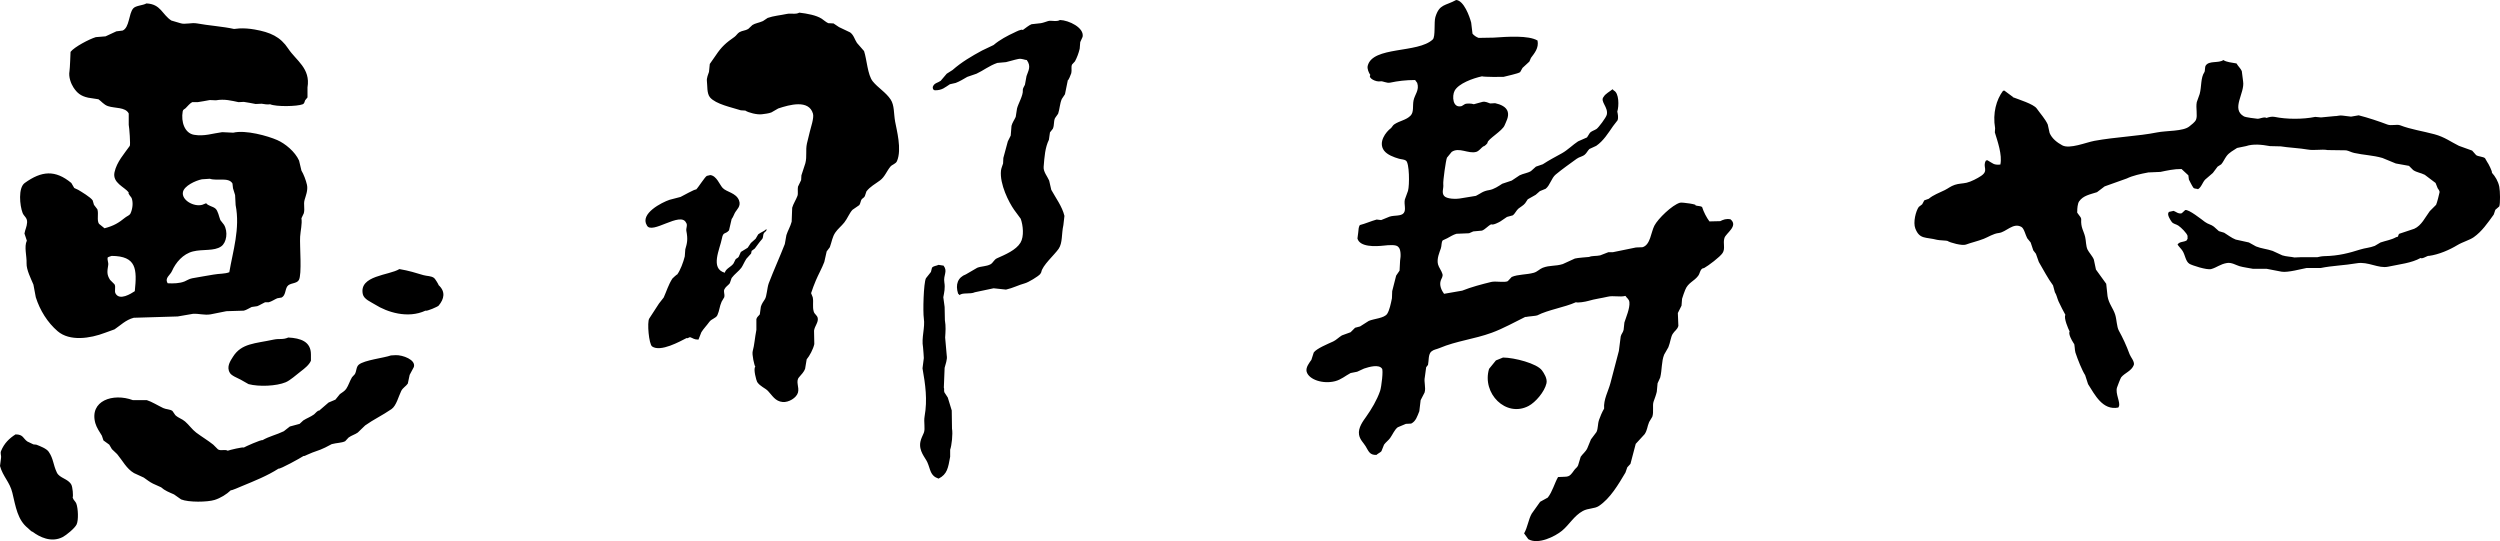 <svg viewBox="0 0 1129.502 244.478" xmlns="http://www.w3.org/2000/svg" id="logo">
  <defs>
    <style>
      .cls-1 {
        fill-rule: evenodd;
      }
    </style>
  </defs>
  <path d="M781.84,99.083c-1.97-.381-3.241.149-4.639.833,0,0-4.635.136-4.877.119-1.274-1.717-2.585-4.169-3.331-6.542-.873-.519-2.094-.363-3.093-.714,1.55-.357-5.912-1.481-6.899-1.19-3.553,1.052-9.902,7.215-11.538,10.348-1.582,3.03-1.773,8.685-5.353,9.754-.991.04-1.982.079-2.974.119-3.489.714-6.978,1.427-10.467,2.141h-2.022c-1.229.476-2.458.952-3.687,1.427-1.832.406-3.58.098-4.996.714,0,0-5.492.417-6.423.714-1.824.833-3.648,1.665-5.472,2.498-3.287,1.048-5.841.447-9.04,1.665-1.418.54-2.411,1.795-4.044,2.26-3.264.928-7.126.66-9.992,1.903-.595.634-1.189,1.269-1.784,1.903-1.503.748-5.434-.144-7.494.357-4.277,1.04-9.05,2.305-13.084,3.925-2.736.476-5.472.952-8.207,1.427-1.044-1.412-2.323-3.827-1.427-6.185.281-.739,1.009-1.7.714-2.736-.443-1.554-1.67-3-2.022-4.401-.64-2.547.708-5.485,1.308-7.256.39-1.151.155-2.711.833-3.568.674-.317,1.348-.634,2.022-.952,1.252-.663,2.676-1.593,4.163-2.022,1.903-.079,3.806-.159,5.709-.238.634-.278,1.269-.555,1.903-.833l3.925-.357c1.423-.509,2.686-2.14,4.163-2.855.851.529,3.601-.968,4.163-1.308.991-.674,1.982-1.348,2.974-2.022.872-.238,1.745-.476,2.617-.714,1.091-.799,1.598-2.273,2.617-3.093.994-.799,2.198-1.38,2.974-2.379.396-.595.793-1.189,1.189-1.784,1.189-.674,2.379-1.348,3.568-2.022.634-.555,1.269-1.11,1.903-1.665.872-.357,1.745-.714,2.617-1.071,1.973-1.561,2.598-4.833,4.52-6.423,3.147-2.603,6.293-4.788,9.516-7.137,1.209-.882,2.526-.906,3.687-1.903.821-.704,1.251-1.76,2.022-2.498,1.031-.476,2.062-.952,3.093-1.427,3.268-2.248,5.338-5.652,7.613-8.921.674-.872,1.348-1.745,2.022-2.617.454-1.201.135-2.815-.119-3.925.808-2.581.801-8.401-1.546-9.516l-.595-.595c-1.216,1.03-3.273,2.047-4.044,3.449-1.768,2.024,2.277,4.726,1.427,8.088-.331,1.311-3.729,5.811-4.639,6.423-1.067.718-2.342.891-3.093,1.903-.396.634-.793,1.269-1.189,1.903-1.348.595-2.696,1.19-4.044,1.784-2.207,1.417-4.748,3.961-7.256,5.353-3.273,1.817-5.636,3.017-8.683,4.996-1.031.357-2.062.714-3.093,1.07-.753.674-1.507,1.348-2.26,2.022-1.588.948-3.357,1.039-5.115,1.903-1.189.793-2.379,1.586-3.568,2.379-1.427.476-2.855.952-4.282,1.427-1.58,1.037-3.812,2.536-5.828,2.855-3.062.485-3.766,1.49-6.066,2.617-2.181.357-4.361.714-6.542,1.07-2.53.51-6.72.349-7.85-1.07-1.204-1.511-.124-3.369-.357-5.234-.172-1.379,1.174-10.938,1.665-12.014.714-.872,1.427-1.745,2.141-2.617,3.323-2.278,7.525.99,11.062,0,1.281-.359,2.188-1.765,3.212-2.498.301.219,2.082-1.403,1.903-1.665.133-1.619,6.753-5.335,7.732-7.851.598-1.537,2.03-3.788,1.427-6.066-.605-2.288-3.259-3.391-5.709-3.925-.753.04-1.507.079-2.26.119-.846-.256-2.073-1.006-3.449-.714-1.308.357-2.617.714-3.925,1.07-1.004-.391-3.226-.4-3.925-.119-.515.317-1.031.634-1.546.952-4.177,1.148-4.411-4.635-3.212-6.899,1.743-3.29,8.252-5.664,12.37-6.542.979.33,9.498.312,9.754.238,1.338-.389,6.533-1.435,7.494-2.141.357-.634.714-1.269,1.07-1.903,1.031-.952,2.062-1.903,3.093-2.855.238-.555.476-1.11.714-1.665,1.563-2.116,3.657-4.468,2.974-7.851-4.089-2.408-13.474-1.744-19.864-1.308-2.26.04-4.52.079-6.78.119-1.048-.393-2.073-1.094-2.736-1.903-.198-1.665-.396-3.331-.595-4.996-.748-2.854-3.296-9.947-6.78-10.229-4.916,2.714-7.581,1.737-9.397,7.732-.7,2.311.117,8.875-1.189,10.111-6.706,6.34-27.16,2.946-29.38,11.895-.343,1.379.511,3.208,1.189,4.163-1.161,1.362,2.515,3.253,4.52,2.855,1.133-.225,2.788.929,4.401.595,3.565-.739,6.947-1.18,11.3-1.189.317.436.634.872.952,1.308,1.083,3.271-1.137,5.267-1.665,7.969-.481,2.458.232,5.169-1.308,6.78-2.006,2.098-4.951,2.297-7.494,4.044-.538.37-1.067,1.398-1.427,1.665-2.247,1.663-5.872,6.347-3.093,10.111,1.393,1.886,4.483,3.047,6.78,3.687,1.116.312,2.277.27,3.093.833,1.609.964,1.688,11.102.952,13.679-.476,1.308-.952,2.617-1.427,3.925-.469,2.239.67,4.504-.476,6.066-1.143,1.557-4.274.953-6.423,1.665-1.269.515-2.538,1.031-3.806,1.546-.674-.079-1.348-.159-2.022-.238-2.462.667-5.218,1.902-7.613,2.498-.563.907-.577,1.883-.714,3.331l-.357,2.736c1.063,3.907,8.002,3.638,11.895,3.212,2.137-.234,5.717-.573,6.542.595,1.179.894,1.241,4.097.833,6.185-.079,1.507-.159,3.013-.238,4.52-.515.753-1.031,1.507-1.546,2.26l-1.784,7.018c-.04,1.07-.079,2.141-.119,3.212-.484,2.407-1.105,5.413-2.141,7.018-1.298,2.013-6.017,2.203-8.326,3.212l-3.925,2.498c-.753.198-1.507.396-2.26.595-.674.674-1.348,1.348-2.022,2.022-1.308.476-2.617.952-3.925,1.427-1.367.83-2.637,2.143-3.925,2.736-2.488,1.144-7.573,3.217-8.802,4.996-.357,1.11-.714,2.22-1.07,3.331-.807,1.136-2.685,3.423-2.141,5.353,1.017,3.606,7.419,5.675,12.846,4.282,2.763-.709,4.717-2.48,7.018-3.687l2.974-.595c1.031-.476,2.062-.952,3.093-1.427,2.313-.777,6.653-2.015,8.088,0,.701.538-.218,8.331-.833,10.111-1.438,4.161-3.881,8.232-6.304,11.657-1.309,1.85-3.736,4.982-3.212,8.088.392,2.323,1.983,3.607,2.974,5.234,1.356,2.227,1.772,4.03,4.877,3.925.695-.638,1.785-1.105,2.26-1.665.396-.991.793-1.982,1.189-2.974.726-1.026,1.988-1.948,2.736-2.974,1.093-1.499,1.993-3.786,3.449-4.877l3.687-1.546c.793-.04,1.586-.079,2.379-.119,2.145-1.042,2.774-3.354,3.687-5.591.198-1.665.396-3.331.595-4.996l1.784-3.45c.69-2.309-.406-4.675.119-7.018.198-1.467.396-2.934.595-4.401.278-.357.555-.714.833-1.071.416-1.827.037-4.843,1.546-6.066,1.122-.91,2.157-.902,3.687-1.546,7.683-3.238,15.531-3.976,23.552-6.899,5.204-1.897,10.509-4.898,15.106-7.137h.357c.745-.219,4.647-.473,5.115-.714,4.933-2.534,12.24-3.607,17.485-5.947.702.393,4.338-.215,5.591-.595,2.764-.838,6.23-1.286,8.802-1.903,2.465-.592,5.476.297,7.969-.357.596,1.013,1.627,1.378,1.784,2.855.289,2.727-1.588,6.988-2.26,9.159-.119,1.11-.238,2.22-.357,3.331-.29,1.283-1.022,1.769-1.308,2.974-.278,2.181-.555,4.361-.833,6.542-1.214,4.767-2.379,9.051-3.806,14.512-.966,3.694-3.198,7.458-2.855,11.538-.887,1.45-1.836,3.763-2.26,4.996-.731,2.122-.385,3.847-1.189,5.591l-2.498,3.331c-.555,1.348-1.11,2.696-1.665,4.044-.684,1.486-2.112,2.55-2.974,3.806-.396,1.308-.793,2.617-1.19,3.925-.371.898-1.171,1.319-1.665,2.022-2.595,3.691-2.485,2.898-7.375,3.212-1.59,2.779-2.547,6.627-4.639,9.278-1.15.634-2.3,1.269-3.449,1.903-1.269,1.784-2.538,3.568-3.806,5.353-1.51,2.626-1.858,6.192-3.449,8.921.634.872,1.269,1.745,1.903,2.617,4.423,2.621,12.137-1.249,15.225-3.806,3.33-2.758,5.41-6.742,9.397-8.921,2.457-1.343,5.31-.961,7.256-2.26,5.165-3.449,8.797-9.707,12.014-15.106.278-.793.555-1.586.833-2.379.476-.515.952-1.031,1.427-1.546.793-3.013,1.586-6.027,2.379-9.04,1.348-1.467,2.696-2.934,4.044-4.401,1.26-1.949,1.083-3.26,2.022-5.472.476-.793.952-1.586,1.427-2.379.752-2.166-.052-5.116.595-6.899.457-1.258,1.114-2.976,1.427-4.401.119-1.269.238-2.538.357-3.806.396-.872.793-1.745,1.19-2.617.864-3.438.515-7.204,1.784-10.348.634-1.11,1.269-2.22,1.903-3.331.875-2.175,1.102-4.631,1.903-5.947.951-1.561,2.093-1.899,2.617-3.687-.079-1.943-.159-3.886-.238-5.828.555-1.11,1.11-2.22,1.665-3.331.079-1.031.159-2.062.238-3.093.42-1.423.984-2.913,1.427-4.044,1.27-3.239,3.999-3.859,5.828-6.304.912-1.219.726-2.464,1.903-3.331.278-.079.555-.159.833-.238,1.814-.985,7.183-5.001,8.326-6.78,1.335-2.077.073-4.306.833-6.78.677-2.207,6.415-5.389,2.736-8.445ZM51.742,148.803c2.651-1.76,5.043-4.281,8.683-5.234,6.621-.198,13.244-.396,19.864-.595,2.3-.396,4.599-.793,6.899-1.189,2.717-.167,5.136.718,7.969.238,2.379-.476,4.758-.952,7.137-1.427,2.617-.079,5.234-.159,7.851-.238,1.306-.312,2.518-1.207,3.568-1.665.833-.119,1.665-.238,2.498-.357,1.13-.417,2.256-1.194,3.568-1.784h1.665c1.285-.335,2.698-1.325,3.806-1.784.674-.119,1.348-.238,2.022-.357,1.807-1.021,1.496-3.467,2.498-4.996,1.109-1.691,4.186-1.11,5.234-2.855,1.502-2.502.344-15.546.595-19.626.169-2.743.983-5.766.595-8.326.357-.753.714-1.507,1.07-2.26.557-2.258-.232-3.914.357-6.066.41-1.5,1.622-4.321,1.07-6.78-.465-2.075-1.518-4.828-2.498-6.423-.357-1.507-.714-3.013-1.071-4.52-1.818-4.041-6.259-7.697-9.873-9.278-4.254-1.862-14.215-4.676-19.864-3.331-1.665-.079-3.331-.159-4.996-.238-4.313.552-8.092,1.985-12.727,1.189-4.222-.725-5.955-5.844-5.115-10.586.16-.905.779-.923,1.308-1.427.94-.898,1.788-2.097,2.974-2.736h2.498c1.816-.331,3.551-.533,5.472-.952.912.04,1.824.079,2.736.119,3.97-.685,7.054.171,10.229.833.793-.04,1.586-.079,2.379-.119,1.287.131,3.87.694,5.353.952.912-.04,1.824-.079,2.736-.119,1.105.184,2.67.464,3.806.238,2.707,1.181,12.237,1.01,14.749,0,.793-.374.711-.975,1.07-1.784.357-.436.714-.872,1.071-1.308v-4.52c1.461-8.621-5.202-12.189-8.683-17.485-3.558-5.414-8.111-7.437-15.225-8.683-2.304-.404-4.762-.599-6.899-.476-.793.079-1.586.159-2.379.238-4.79-1.091-11.875-1.588-16.653-2.498-2.624-.5-5.564.621-7.613-.119-1.348-.397-2.696-.793-4.044-1.19-4.166-2.637-4.733-7.487-11.3-7.732-1.554.939-4.788.907-5.947,2.26-2.078,2.425-1.646,8.6-4.758,9.992-.952.119-1.903.238-2.855.357-1.626.753-3.251,1.507-4.877,2.26-1.467.119-2.934.238-4.401.357-3.002.911-9.714,4.437-11.419,6.661,0,0-.276,7.652-.476,8.683-.511,2.637.696,5.714,1.784,7.375,1.622,2.475,3.263,3.903,6.661,4.639,1.546.238,3.093.476,4.639.714,1.306.887,2.428,2.469,4.282,3.093,3.193,1.074,7.887.355,9.397,3.331v5.115c.281,1.302.838,9,.476,9.516-2.404,3.422-5.897,7.242-6.899,11.895-1.048,4.865,4.499,6.606,6.423,9.159-.555.403,1.174,2.142,1.308,2.498.838,2.227.357,5.083-.476,6.899-.458,1-1.568,1.244-2.379,1.903-2.964,2.407-5.164,3.776-9.397,4.877-.833-.674-1.665-1.348-2.498-2.022-1.053-1.603-.072-4.429-.714-6.542-.515-.674-1.031-1.348-1.546-2.022-.198-.674-.396-1.348-.595-2.022-.919-1.411-5.177-3.944-6.542-4.758-.595-.278-1.189-.555-1.784-.833-.436-.753-.872-1.507-1.308-2.26-7.259-6.004-13.389-5.527-21.054,0-3.026,2.182-2.252,10.218-.952,13.56.589,1.515,2.159,2.087,2.022,4.282-.125,2.013-.901,3.198-1.189,4.996.357,1.07.714,2.141,1.07,3.212-1.307,2.767.017,6.955-.119,10.229-.122,2.929,2.06,7.132,3.093,9.635.357,1.903.714,3.806,1.07,5.709,1.865,5.915,5.307,11.431,9.873,15.344,5.453,4.675,14.661,3.305,21.411.714l4.282-1.546ZM77.673,122.516c1.712-3.924,5.021-7.805,9.516-8.921,4.489-1.115,9.534-.036,12.727-2.26,2.49-1.734,3.162-6.618,1.308-9.754-.555-.714-1.11-1.427-1.665-2.141-.645-1.586-1.036-4.213-2.26-5.234-1.212-1.012-3.186-1.134-4.163-2.379-.595.238-1.189.476-1.784.714-3.778,1.023-9.468-2.143-8.683-5.828.579-2.718,5.556-5.103,8.564-5.709,1.189-.079,2.379-.159,3.568-.238,3.331,1.101,8.543-.837,10.229,2.141.079.714.159,1.427.238,2.141.317,1.031.634,2.062.952,3.093.079,1.507.159,3.013.238,4.52,2.089,10.622-1.241,20.769-2.855,30.332-2.051.801-4.541.591-7.137,1.07-2.99.552-6.199,1.003-9.635,1.665-1.477.285-2.32.972-3.449,1.427-2.247.906-5.008.958-7.613.833-1.502-2.406,1.099-3.63,1.903-5.472ZM48.649,116.33c.525-.362,1.076-.423,1.784-.714,11.225.084,11.516,5.885,10.467,15.939-1.737,1.133-6.817,4.389-8.683,1.07-.67-1.191.22-2.906-.476-4.163-.674-.674-1.348-1.348-2.022-2.022-1.538-2.388-1.285-3.797-.833-6.661.201-1.277-.488-2.093-.238-3.449ZM402.398,44.962c-2.092-3.198-5.795-5.356-8.088-8.207-2.35-2.921-2.672-9.928-3.925-13.679-1.071-1.229-2.141-2.458-3.212-3.687-1.091-1.627-1.403-3.518-3.093-4.758-1.665-.793-3.331-1.586-4.996-2.379-.833-.555-1.665-1.11-2.498-1.665-.793-.04-1.586-.079-2.379-.119-1.094-.484-2.047-1.431-2.974-2.022-2.453-1.565-6.478-2.31-10.111-2.736-1.619.93-3.717.163-5.709.595-2.806.607-5.897.845-8.564,1.784-.714.476-1.427.952-2.141,1.427-1.714.776-3.604,1-4.758,1.784-.634.595-1.269,1.19-1.903,1.784-1.277.781-2.637.696-3.925,1.427-.941.534-1.438,1.568-2.26,2.141-3.784,2.637-5.836,4.4-8.445,8.326l-2.736,3.925c-.119,1.19-.238,2.379-.357,3.568-.343.89-1.103,2.906-.952,4.044.28,2.107-.105,5.713,1.427,7.494,2.65,3.08,9.699,4.471,13.917,5.828.674.04,1.348.079,2.022.119,1.308.921,5.346,1.961,7.494,1.665,1.292-.178,3.018-.326,4.282-.833l3.093-1.784c5.079-1.693,13.861-4.154,15.701,2.379.544,1.931-1.058,6.395-1.427,8.088-.419,1.918-.979,3.827-1.308,5.353-.681,3.158.096,5.784-.714,8.921l-1.784,5.472c-.04.714-.079,1.427-.119,2.141-.476.991-.952,1.982-1.427,2.974-.268,1.239.148,3.112-.238,4.163-.622,1.693-1.925,3.678-2.379,5.353-.079,2.101-.159,4.203-.238,6.304-.588,2.236-1.725,3.991-2.379,6.066-.238,1.348-.476,2.696-.714,4.044-2.356,6.052-4.974,11.731-7.256,17.723-.762,2.001-.865,5.958-1.784,7.256-.528.746-1.47,2.164-1.784,3.331-.159,1.15-.317,2.3-.476,3.449-.512.71-1.285,1.149-1.546,2.141v4.877c-.7,3.53-.888,6.913-1.665,9.635-.405,1.419.723,6.491,1.19,7.018-1.05.885.511,6.418.833,6.899,1.344,2.015,3.573,2.694,4.877,4.044,1.944,2.014,3.224,4.687,6.661,4.996,2.679.24,6.237-1.858,6.899-4.282.677-2.48-1.168-5.027.476-6.899,1.036-1.179,2.281-2.5,2.736-3.806.238-1.427.476-2.855.714-4.282,1.326-1.576,2.964-4.637,3.449-6.899-.04-2.022-.079-4.044-.119-6.066.276-2.087,2.054-3.775,1.665-5.709-.251-1.247-1.425-1.676-1.784-2.855-.707-2.32-.005-4.303-.476-6.542-.238-.595-.476-1.19-.714-1.784v-.119c.579-1.825,1.37-3.862,2.141-5.709,1.006-2.41,2.824-5.679,3.806-8.326.357-1.586.714-3.172,1.071-4.758.476-.634.952-1.269,1.427-1.903.933-2.596,1.11-4.641,2.498-6.661,1.124-1.636,2.735-2.873,4.044-4.52,1.444-1.816,2.27-4.195,3.687-5.709l3.093-2.141c.543-.75.604-2.017,1.07-2.617.325-.419,1.119-.743,1.427-1.427.238-.714.476-1.427.714-2.141,1.751-2.25,3.878-3.259,6.185-4.996,2.132-1.604,2.934-4.125,4.639-6.185.818-.989,2.415-1.211,2.974-2.498,2.302-5.301-.194-14.243-.833-17.842-.665-3.755-.287-7.339-2.022-9.992ZM478.881,9.04c-1.548.952-3.924.047-5.353.476-.965.289-2.021.73-3.212.952-1.427.159-2.855.317-4.282.476-1.159.465-2.822,1.826-3.925,2.617-.531-.594-3.215.853-3.687,1.071-3.25,1.496-6.758,3.353-9.516,5.709l-5.234,2.498c-4.618,2.507-9.161,5.138-13.322,8.802-.872.555-1.745,1.11-2.617,1.665-.912,1.071-1.824,2.141-2.736,3.212-1.229.889-2.849.968-3.449,2.498-.225.302-.1.714,0,1.308.238.159.476.317.714.476,3.491.043,4.681-1.357,6.899-2.736.872-.198,1.745-.396,2.617-.595,1.787-.673,3.585-1.776,5.234-2.736,1.388-.476,2.775-.952,4.163-1.427,3.006-1.382,5.761-3.618,9.397-4.877,1.308-.119,2.617-.238,3.925-.357,1.825-.4,3.514-1.011,5.591-1.427,1.638-.328,2.964.525,3.806.476,2.105,2.886.689,4.817-.119,7.256-.238,1.308-.476,2.617-.714,3.925-.236.631-1.036,1.54-.952,2.498.201,2.285-2.101,6.075-2.617,8.207-.198,1.269-.396,2.538-.595,3.806-.521,1.218-1.56,2.625-1.903,4.044-.119,1.467-.238,2.934-.357,4.401-.436.872-.872,1.745-1.308,2.617-.674,2.498-1.348,4.996-2.022,7.494-.04.833-.079,1.665-.119,2.498-.299.995-.842,2.165-.952,3.212-.642,6.145,3.583,14.376,5.947,17.723.991,1.348,1.982,2.696,2.974,4.044,1.041,2.89,1.612,7.969-.119,10.824-2.013,3.323-6.806,5.34-10.586,7.018-1.404.623-1.786,2.12-2.974,2.736-1.911.991-4.058.819-5.947,1.546-1.705.991-3.41,1.982-5.115,2.974-3.71,1.381-4.855,4.624-3.568,8.683.238.238.476.476.714.714,1.145-1.284,4.832-.303,6.899-1.308,2.815-.595,5.63-1.189,8.445-1.784,1.863.198,3.727.396,5.591.595,3.12-.685,5.688-2.082,8.564-2.855,1.572-.423,5.948-3.066,6.899-4.163.159-.278.317-.555.476-.833.412-2.992,6.002-7.882,7.851-10.586,1.848-2.703,1.239-6.714,2.141-10.705.159-1.388.317-2.775.476-4.163-1.032-4.268-3.927-8.096-5.947-11.776-.317-1.388-.634-2.775-.952-4.163-.773-1.833-2.672-3.99-2.498-6.185.369-4.657.654-8.721,2.379-12.252.159-1.11.317-2.22.476-3.331.436-.555.872-1.11,1.308-1.665.737-1.747.264-3.1.952-4.758.476-.674.952-1.348,1.427-2.022.734-2.118.716-4.44,1.665-6.661.476-.714.952-1.427,1.427-2.141.436-2.141.872-4.282,1.308-6.423.128.546,1.433-2.614,1.546-3.093.342-1.437-.19-2.83.357-3.925.436-.476.872-.952,1.308-1.427.94-1.756,1.652-3.661,2.141-5.709.079-.991.159-1.982.238-2.974.357-.793.714-1.586,1.071-2.379.849-4.145-6.299-7.522-10.229-7.613ZM1129.166,84.334c-.487-2.442-1.787-4.586-3.331-6.304.332-.368-1.636-4.282-2.141-4.877-.317-.555-.634-1.11-.952-1.665-.8-.747-3.186-.741-4.044-1.427-.595-.674-1.189-1.348-1.784-2.022l-5.947-2.141c-3.568-1.735-6.468-3.999-11.062-5.234-5.38-1.446-10.85-2.235-15.463-4.044-1.545-.606-4.033.338-5.828-.357-3.482-1.347-8.946-3.165-12.965-4.163-1.15.198-2.3.396-3.449.595-1.308-.159-2.617-.317-3.925-.476-1.125-.217-2.628.332-3.449.238l-6.185.595c-.872-.079-1.745-.159-2.617-.238-5.616,1.152-13.072,1.099-18.318,0-1.326-.278-2.869.154-3.687.476-1.081-.684-3.139.486-4.163.357-.787-.099-5.167-.565-6.066-1.07-5.943-3.346.52-10.493-.357-15.82-.198-1.546-.396-3.093-.595-4.639-.487-1.167-1.718-2.252-2.379-3.449-2.21-.43-4.503-.554-5.947-1.546-2.166,1.567-6.442.137-7.969,2.498-.477.737-.222,2.427-.595,2.974-1.758,2.579-1.217,6.493-2.141,9.873-.436,1.229-.872,2.458-1.308,3.687-.523,2.622.472,6.116-.357,7.969-.502,1.122-2.063,2.214-2.974,2.974-2.775,2.317-10.333,1.867-14.63,2.736-8.423,1.702-18.67,2.036-28.31,3.806-3.727.684-11.185,3.833-14.511,2.022-2.261-1.231-4.648-3.031-5.709-5.591-.278-1.269-.555-2.538-.833-3.806-1.143-2.53-3.28-4.828-4.996-7.256-1.414-2.002-8.172-4.069-10.824-5.115.259-.063-.013-.182-.119-.238-1.229-.912-2.458-1.824-3.687-2.736-.198.04-.396.079-.595.119-2.978,3.975-4.749,10.045-3.568,16.891-.04.634-.079,1.269-.119,1.903,1.214,4.006,3.406,10.088,2.498,14.512-3.061.317-3.415-.599-5.591-1.784-.406-.278-.421-.146-.952,0-1.705,2.855,1.456,4.453-2.141,6.899-1.657,1.127-4.631,2.662-6.542,3.093-1.894.427-3.522.339-5.353.952-1.922.642-2.873,1.559-4.52,2.379-2.703,1.345-5.113,2.128-7.256,3.925-.674.238-1.348.476-2.022.714l-.952,1.784c-.515.396-1.031.793-1.546,1.19-1.31,1.804-2.65,6.935-1.546,9.754,1.948,4.971,4.591,3.762,9.873,5.115.853.218,4.417.319,4.639.476,1.112.787,6.657,2.294,8.326,1.665,2.315-.871,5.193-1.49,8.088-2.617,1.959-.762,4.337-2.359,6.78-2.617,3.276-.346,6.511-4.882,10.23-2.736,1.217.703,1.825,3.683,2.617,5.115.516.634,1.031,1.269,1.546,1.903.396,1.189.793,2.379,1.189,3.568l1.189,1.546c.436,1.229.872,2.458,1.308,3.687,2.171,3.646,3.986,7.315,6.423,10.586.278,1.031.555,2.062.833,3.093.802,1.201.998,2.653,1.665,4.163.908,2.055,2.3,4.583,3.093,6.066-.864,1.35,1.306,6.358,1.903,7.494-.691,1.113,1.091,4.211,1.546,4.877.119.198.238.396.357.595.414-.023.366,2.99.714,4.044,1.063,3.223,2.986,8.057,4.401,10.229.436,1.348.872,2.696,1.308,4.044,3.025,4.709,6.557,12.027,13.679,10.586.079-.159.159-.317.238-.476.849-1.718-1.701-5.87-.833-8.564.158-.49,1.559-4.219,1.903-4.639,1.654-2.017,4.639-2.777,5.709-5.591.377-1.557-1.43-3.484-1.903-4.758-1.591-4.281-3.064-7.398-4.877-10.705-.982-1.791-.942-4.966-1.665-7.256-.906-2.869-2.921-4.981-3.449-8.326-.198-1.863-.397-3.727-.595-5.591-1.546-2.141-3.093-4.282-4.639-6.423-.317-1.507-.634-3.013-.952-4.52-.538-1.45-2.257-3.258-2.855-4.52-.757-1.598-.662-4.012-1.071-5.709-.691-2.872-2.014-4.165-1.784-7.969.075-1.247-2.314-2.84-1.784-3.568-.049-1.155.162-3.557.833-4.52,1.866-2.68,4.992-3.151,8.088-4.163,1.15-.872,2.3-1.745,3.449-2.617,3.331-1.19,6.661-2.379,9.992-3.568,2.725-1.317,6.281-2.09,9.754-2.736,1.824-.079,3.648-.159,5.472-.238,2.858-.594,6.128-1.349,9.516-1.308,1.031.952,2.062,1.903,3.093,2.855.079.634.159,1.269.238,1.903.259.543,1.446,2.911,2.022,3.687.45.607,1.955.373,2.022.714,1.592-.834,2.101-3.168,3.331-4.401,1.15-.991,2.3-1.982,3.449-2.974.714-.952,1.427-1.903,2.141-2.855.555-.357,1.11-.714,1.665-1.07.966-1.134,1.462-2.44,2.379-3.687,1.195-1.626,3.045-2.534,4.758-3.687,1.348-.278,2.696-.555,4.044-.833,3.252-1.09,7.053-.689,10.824,0,1.625.04,3.251.079,4.877.119,3.109.535,8.861.826,12.133,1.427,2.982.549,6.25-.257,9.04.238,2.776.04,5.551.079,8.326.119,1.327.235,2.212.861,3.687,1.189,4.324.963,8.355,1.011,12.727,2.26,2.022.833,4.044,1.665,6.066,2.498,1.982.357,3.965.714,5.947,1.071.634.634,1.269,1.269,1.903,1.903,1.603,1.094,3.414,1.212,5.234,2.141.155.078,4.751,3.541,4.877,3.687.317.793.634,1.586.952,2.379.252.491.971,1.082.833,1.903-.143.85-1.115,4.633-1.546,5.591-.952.952-1.903,1.903-2.855,2.855-2.068,2.763-3.722,6.514-7.018,7.969-2.26.753-4.52,1.507-6.78,2.26-.38.267-.472,1.15-.595,1.308l-.833.238c-2.216,1.236-4.557,1.539-7.018,2.379-.872.515-1.745,1.031-2.617,1.546-2.352.903-4.18.883-6.661,1.665-4.8,1.513-9.563,2.851-16.177,2.974-1.079.02-2.278.276-3.093.476h-7.494c-.952.04-1.903.079-2.855.119-1.3-.328-3.757-.392-5.472-.952-1.467-.674-2.934-1.348-4.401-2.022-2.653-.898-5.071-1.03-7.494-2.022l-3.212-1.784c-1.982-.436-3.965-.872-5.947-1.308-1.859-.7-3.636-2.132-5.234-3.093-.793-.238-1.586-.476-2.379-.714-.753-.674-1.507-1.348-2.26-2.022-1.185-.97-2.584-1.064-4.044-2.141-1.312-.969-7.425-5.862-8.921-5.353-.515.476-1.031.952-1.546,1.427-1.461.487-2.717-.768-3.687-1.071-.714.159-1.427.317-2.141.476-.079.159-.159.317-.238.476-.488.976.941,3.241,1.546,4.044.715.948,1.968.982,2.974,1.665,1.328.902,3.843,3.422,4.163,4.639v1.427c-.26.245-.231.16-.357.595-1.37.897-3.288.44-4.163,1.903.665,1.021,1.679,1.932,2.26,2.855,1.258,1.999,1.328,4.683,3.093,5.828,1.025.665,7.885,2.935,9.873,2.379,2.568-.718,4.042-2.228,7.137-2.736,2.054-.337,4.058.97,5.591,1.427,1.814.542,4.502.852,6.066,1.189h6.185c2.26.436,4.52.872,6.78,1.308,2.809.493,8.953-1.252,11.3-1.665h6.423c5.143-1.062,10.589-1.157,16.296-2.141,5.113-.882,9.736,2.5,14.155,1.546,5.079-1.096,10.581-1.63,14.631-3.925.858.636,3.265-1.267,3.806-.952,4.446-.605,9.244-2.693,12.846-4.877,2.255-1.367,5.54-2.273,7.375-3.568,3.675-2.595,6.204-6.304,9.04-10.229.238-.714.476-1.427.714-2.141l1.784-1.546c.488-1.318.405-6.886,0-8.921ZM344.233,108.123c.778-.843.317-1.906.952-2.855.404-.605.859-.539,1.189-1.427-.04-.079-.079-.159-.119-.238h-.119c-.999.973-2.251,1.251-3.568,2.26-.396.674-.793,1.348-1.19,2.022-.714.634-1.427,1.269-2.141,1.903-.476.714-.952,1.427-1.427,2.141-1.031.634-2.062,1.269-3.093,1.903l-.952,2.141c-.33.622-1.019.695-1.427,1.189-.317.634-.634,1.269-.952,1.903-1.093,1.573-3.45,2.239-3.925,4.163-6.762-1.88-2.206-10.728-1.308-15.463.618-3.258,1.457-1.691,3.212-3.687.397-1.705.793-3.41,1.19-5.115.719-.935.84-1.611,1.427-2.736.809-1.549,2.952-3.018,1.903-5.709-1.338-3.43-5.617-3.723-7.375-5.591-1.427-1.516-2.721-5.495-5.591-5.828-.515.119-1.031.238-1.546.357-.845.362-3.831,5.191-4.877,6.185-.41-.366-6.242,3-7.018,3.331-1.665.436-3.331.872-4.996,1.308-3.382,1.134-13.505,6.225-10.229,11.538,2.134,4.428,15.247-6.491,17.723-1.19.825.984-.11,2.523.119,3.687.766,3.89.348,5.537-.476,8.326-.079,1.071-.159,2.141-.238,3.212-.641,2.574-2.014,6.319-3.449,8.207-.021-.264-2.141,1.784-2.141,1.784-1.855,2.891-2.591,5.615-3.925,8.564-.714.912-1.427,1.824-2.141,2.736-1.423,2.22-3.483,5.314-4.401,6.78-1.032,1.649-.151,11.59,1.308,12.608,3.822,2.666,12.665-2.336,15.582-3.806.506.325,1.218-.509,1.665-.357,1.274.434,1.678,1.062,3.687,1.07.436-1.11.872-2.22,1.308-3.331.975-1.595,2.43-3.036,3.568-4.639,1.055-1.485,3.032-1.644,3.687-3.093.956-2.112.924-3.891,1.903-6.066.396-.674.793-1.348,1.19-2.022.357-1.514-.514-2.511.119-3.687.661-1.228,1.612-1.596,2.379-2.617.278-.793.555-1.586.833-2.379,1.247-1.712,3.354-3.187,4.401-4.639.652-.903,1.368-2.682,2.26-4.044l2.141-2.379c.079-.396.159-.793.238-1.19.476-.357.952-.714,1.427-1.07,1.117-1.419,2.016-2.867,3.212-4.163ZM429.994,185.439c-.595-1.943-1.19-3.886-1.784-5.828l-1.546-2.379c-.313-1.027.096-1.278-.238-2.141.119-2.974.238-5.947.357-8.921.329-1.499,1.324-3.717.952-5.591-.238-2.696-.476-5.392-.714-8.088.172-2.661.368-4.98-.119-7.851-.04-1.982-.079-3.965-.119-5.947-.198-1.467-.396-2.934-.595-4.401.408-2.151.889-4.185.476-6.661-.576-3.449,1.668-4.915-.357-7.613-.753-.119-1.507-.238-2.26-.357-1.032.501-2.327.454-2.974,1.308-.159.634-.317,1.269-.476,1.903-.753.952-1.507,1.903-2.26,2.855-1.079,2.171-1.394,15.209-.952,18.08.646,4.193-1.159,8.766-.357,13.084.118.635.357,4.877.357,4.877-.198,1.546-.396,3.093-.595,4.639,1.301,7.295,2.276,14.208.952,21.648-.489,2.747.395,5.597-.357,7.494-.549,1.386-1.233,2.472-1.546,4.044-.829,4.155,2.182,7.152,3.093,9.159,1.575,3.472,1.196,6.157,5.115,7.494,3.959-1.98,4.328-4.932,5.234-9.873v-3.212c.681-1.792,1.279-7.157.833-9.516-.04-2.736-.079-5.472-.119-8.207ZM198.166,128.82c.152-.033-1.533-2.84-2.022-3.212-1.353-1.026-3.224-.821-4.877-1.308-3.492-1.03-6.452-1.998-10.824-2.736-4.606,2.878-18.284,2.829-16.534,11.3.487,2.355,3.71,3.569,5.591,4.758,5.384,3.403,14.727,6.445,22.719,2.736.605.382,5.568-1.806,5.947-2.26,2.546-3.045,3.207-6.341,0-9.278ZM130.247,152.49c-2.472,1.09-4.066.39-6.661.952-8.34,1.803-14.451,1.609-18.318,7.732-1.155,1.829-3.08,4.557-1.427,7.256.672,1.307,3.526,2.364,4.877,3.093,1.189.674,2.379,1.348,3.568,2.022,4.752,1.262,12.613.898,16.772-.833,2.065-.86,4.763-3.334,6.78-4.877,1.875-1.434,3.862-3.01,4.639-4.877v-2.855c0-5.817-4.691-7.324-10.229-7.613ZM178.778,160.46c-.714.04-1.427.079-2.141.119-3.155,1.14-12.003,2.093-14.512,4.163-1.235,1.019-.975,2.795-1.784,4.282-.436.476-.872.952-1.308,1.427-1.088,1.829-1.534,3.632-2.617,5.234-.681,1.006-1.868,1.649-2.855,2.379-.674.833-1.348,1.665-2.022,2.498-1.031.436-2.062.872-3.093,1.308l-4.282,3.687c-.456-.383-1.883,1.396-2.26,1.665-1.661,1.185-3.253,1.694-4.877,2.736-.555.515-1.11,1.031-1.665,1.546-1.467.396-2.934.793-4.401,1.19l-2.736,2.141c-3.193,1.571-6.639,2.295-9.635,4.044-.506-.351-8.019,3.009-8.445,3.331-.29-.374-6.52,1.128-7.256,1.427-1.282-.746-3.029.209-4.401-.595l-2.141-2.141c-2.515-1.998-5.164-3.545-7.732-5.472-1.804-1.354-3.27-3.523-4.996-4.996-1.523-1.3-2.837-1.441-4.401-2.855-.436-.634-.872-1.269-1.308-1.903-1.011-.782-2.867-.692-4.163-1.308-2.294-1.09-5.201-2.894-7.375-3.568h-6.304c-9.02-3.357-19.756.252-17.009,10.348.522,1.918,1.991,4.149,2.974,5.709.238.714.476,1.427.714,2.141.872.634,1.745,1.269,2.617,1.903.396.674.793,1.348,1.189,2.022.793.753,1.586,1.507,2.379,2.26,2.503,2.995,4.2,6.574,7.613,8.564,1.467.674,2.934,1.348,4.401,2.022,1.309.892,2.642,2.004,4.163,2.736,1.229.555,2.458,1.11,3.687,1.665,1.644,1.5,3.596,2.235,5.828,3.212,1.07.753,2.141,1.507,3.212,2.26,3.396,1.377,11.894,1.242,15.106.238,2.706-.845,5.435-2.549,7.375-4.401.184.268,3.917-1.409,5.115-1.903,5.431-2.239,11.394-4.622,16.415-7.851.58.388,10.046-4.852,11.3-5.709h.357c2.227-1.029,5.024-2.133,7.256-2.855.27-.087,2.141-.952,2.141-.952l2.974-1.546c2.385-.626,4.375-.51,6.066-1.308.515-.555,1.031-1.11,1.546-1.665,1.342-.991,2.973-1.389,4.163-2.26,1.11-1.071,2.22-2.141,3.331-3.212,3.744-2.676,7.786-4.546,11.895-7.375,2.197-1.512,3.174-5.728,4.401-8.207.698-1.41,2.153-2.133,2.974-3.331l.833-3.925c.634-1.189,1.269-2.379,1.903-3.568.998-3.281-5.07-5.456-8.207-5.353ZM698.696,173.187c.489-2.174-1.172-4.657-2.022-5.828-2.277-3.137-12.401-5.776-17.604-5.828-1.071.436-2.141.872-3.212,1.308-1.031,1.269-2.062,2.538-3.093,3.806-3.337,11.068,7.615,22.138,17.842,16.772,3.144-1.65,7.231-6.42,8.088-10.229ZM32.829,224.81c.333-.845-.03-4.779-.595-5.828-1.474-2.74-5.319-2.909-6.542-5.472-1.736-3.639-1.482-6.175-3.687-9.397-1.002-1.465-3.852-2.535-5.591-3.212-.436-.04-.872-.079-1.308-.119-.912-.436-1.824-.872-2.736-1.308-1.932-1.309-1.833-3.246-5.353-3.212-2.822,1.79-5.144,4.035-6.542,7.494-.454,1.122.191,2.097,0,3.093-.159,1.229-.317,2.458-.476,3.687,1.337,4.836,4.413,7.202,5.591,12.133,1.511,6.322,2.347,12.231,7.018,15.939.596.473,1.535,1.614,2.141,1.665,3.077,2.326,8.371,5.038,13.56,2.379,1.542-.79,5.491-3.965,6.304-5.709.923-1.981.672-7.238-.119-9.397-.391-1.066-1.249-1.427-1.665-2.736Z" class="cls-1"></path>
</svg>